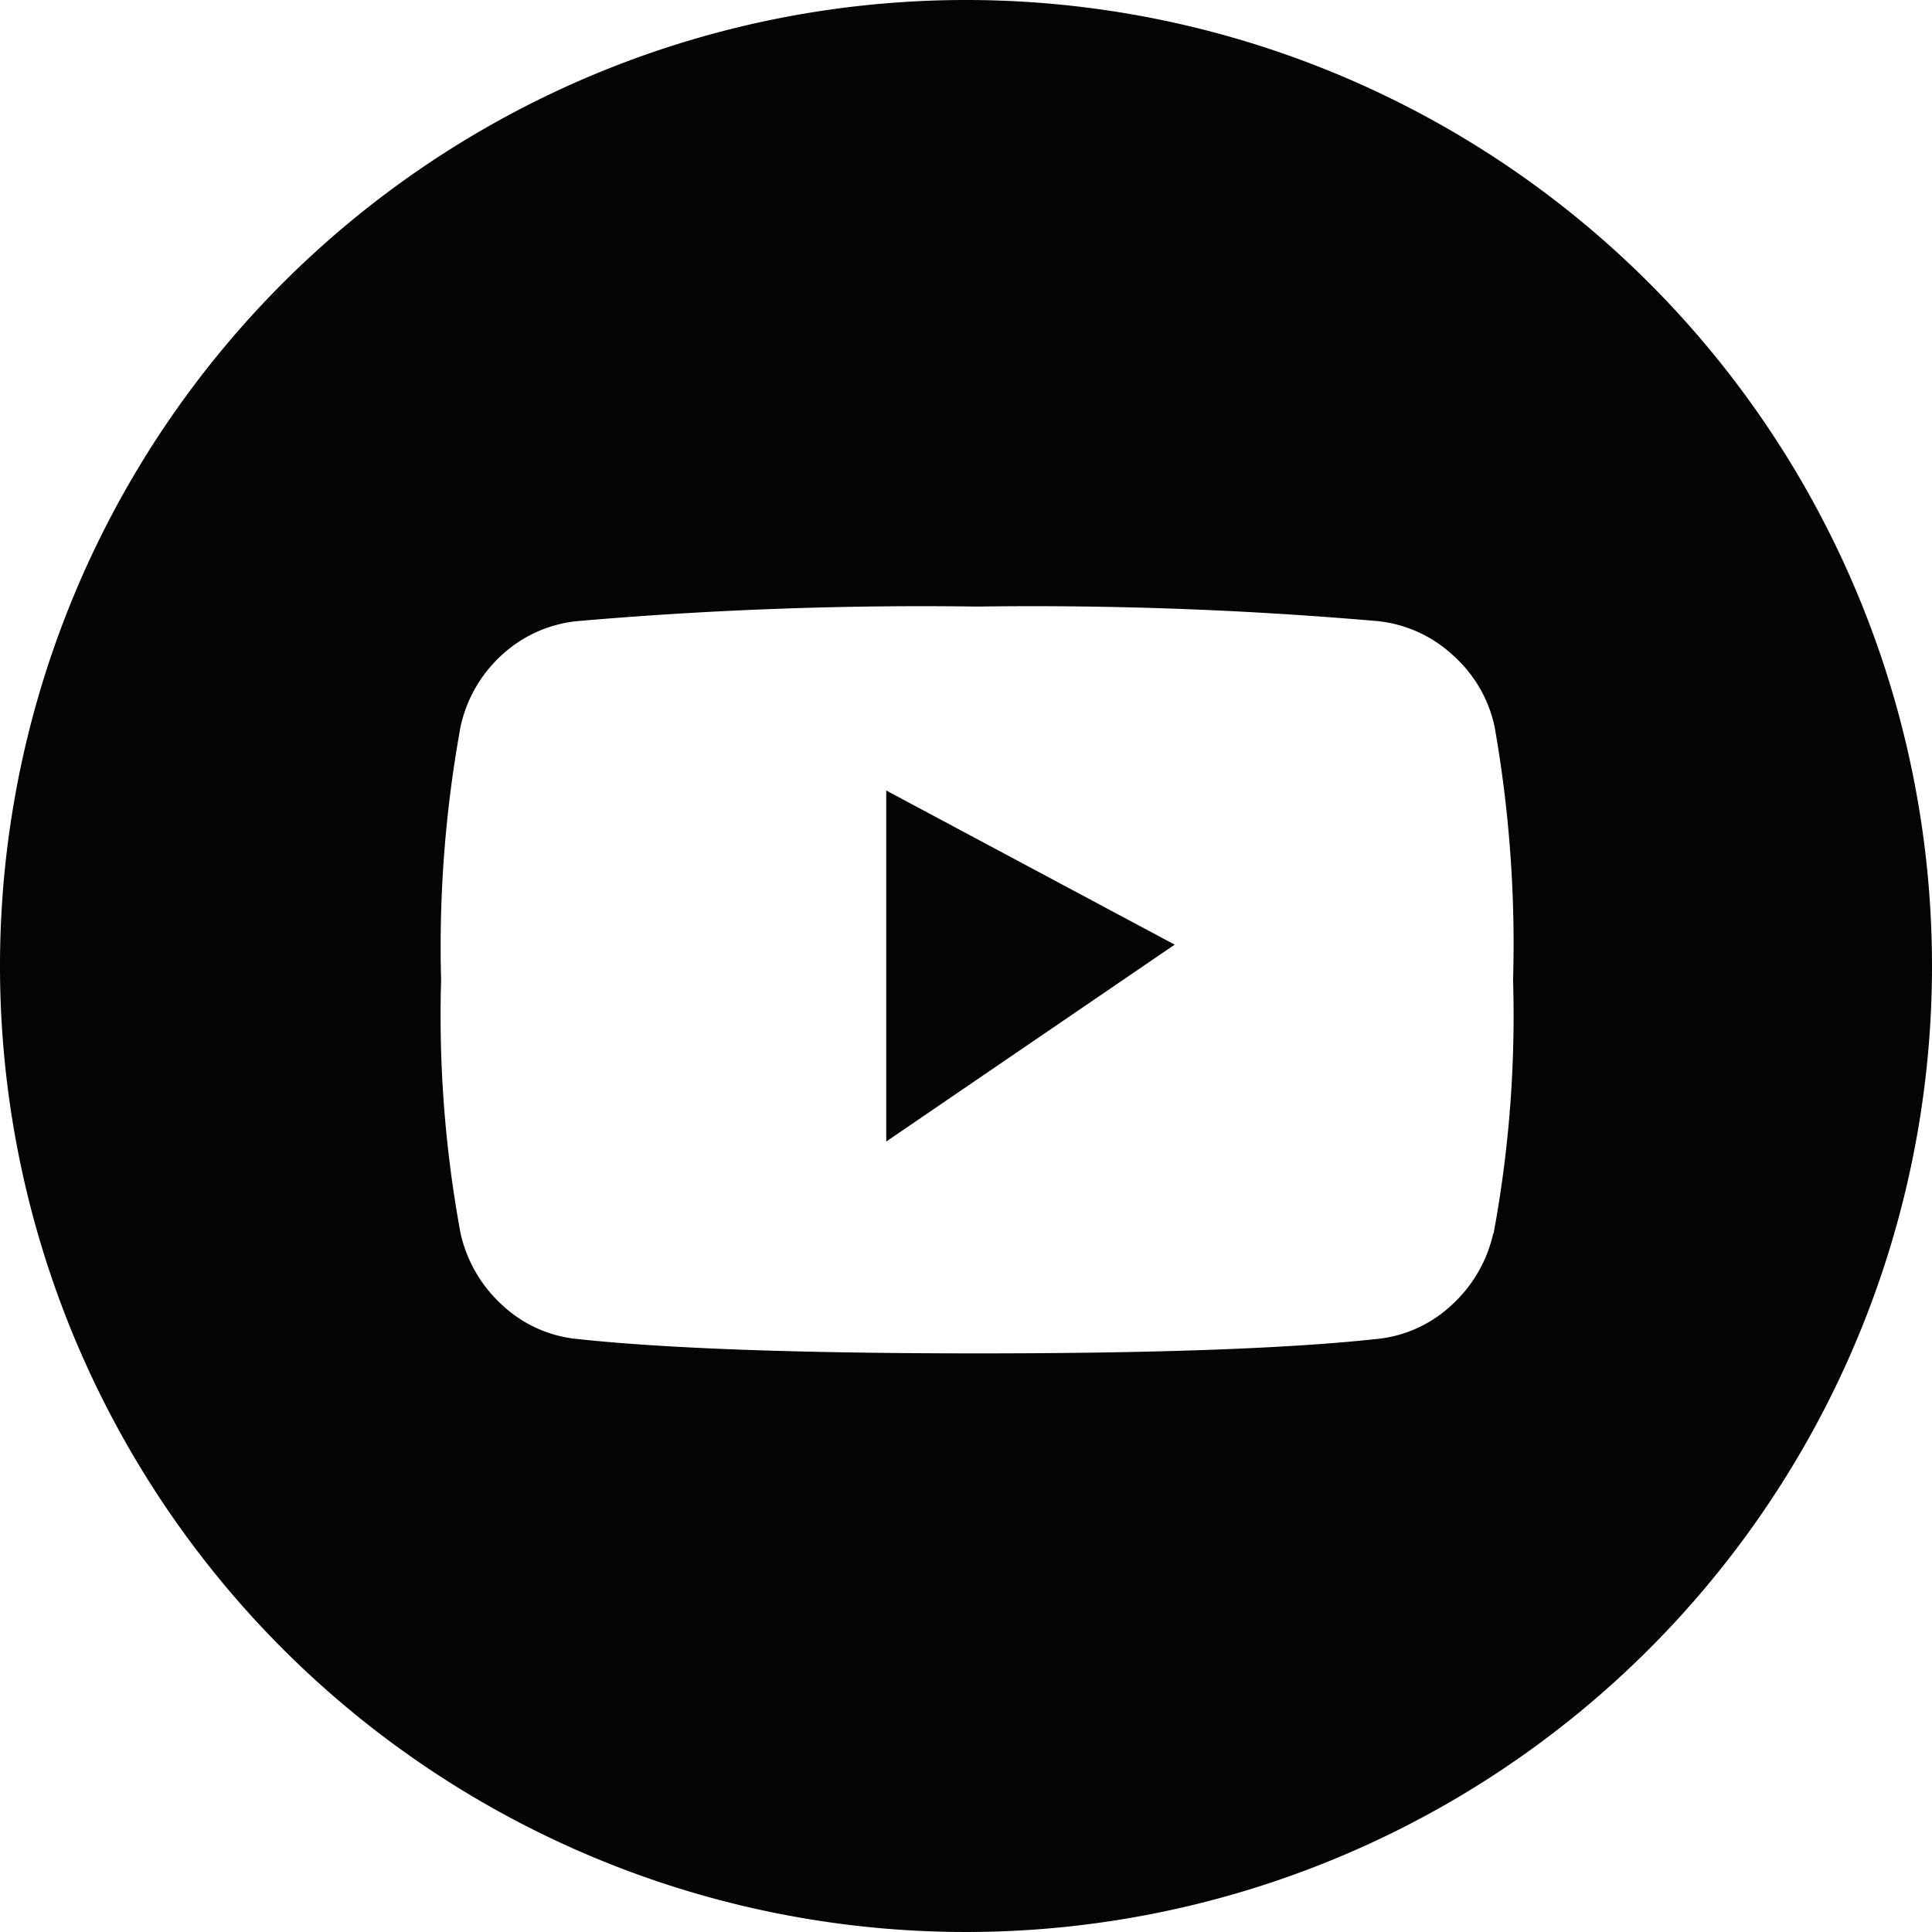 <svg xmlns="http://www.w3.org/2000/svg" width="51.494" height="51.493" viewBox="0 0 51.494 51.493">
  <g id="Group_224" data-name="Group 224" transform="translate(-1285.864 -8771.053)">
    <path id="Path_7231" data-name="Path 7231" d="M22.985,30.669l7.688-5.247-7.688-4.108Z" transform="translate(1286.5 8770.809)" fill="#040405"/>
    <path id="Path_7232" data-name="Path 7232" d="M25.747,0A25.747,25.747,0,1,0,51.494,25.747,25.748,25.748,0,0,0,25.747,0M39.8,32.875a3.657,3.657,0,0,1-1.1,1.9,3.405,3.405,0,0,1-1.962.909q-3.558.389-10.7.388t-10.7-.388a3.411,3.411,0,0,1-1.962-.909,3.67,3.67,0,0,1-1.1-1.9,31.923,31.923,0,0,1-.519-6.755,32.628,32.628,0,0,1,.519-6.755,3.619,3.619,0,0,1,1.1-1.908,3.47,3.47,0,0,1,1.988-.9,106.166,106.166,0,0,1,10.679-.39,106.465,106.465,0,0,1,10.7.39,3.484,3.484,0,0,1,1.975.9,3.544,3.544,0,0,1,1.117,1.908,33.251,33.251,0,0,1,.493,6.755,31.788,31.788,0,0,1-.519,6.755" transform="translate(1285.864 8771.053)" fill="#040405"/>
  </g>
</svg>
